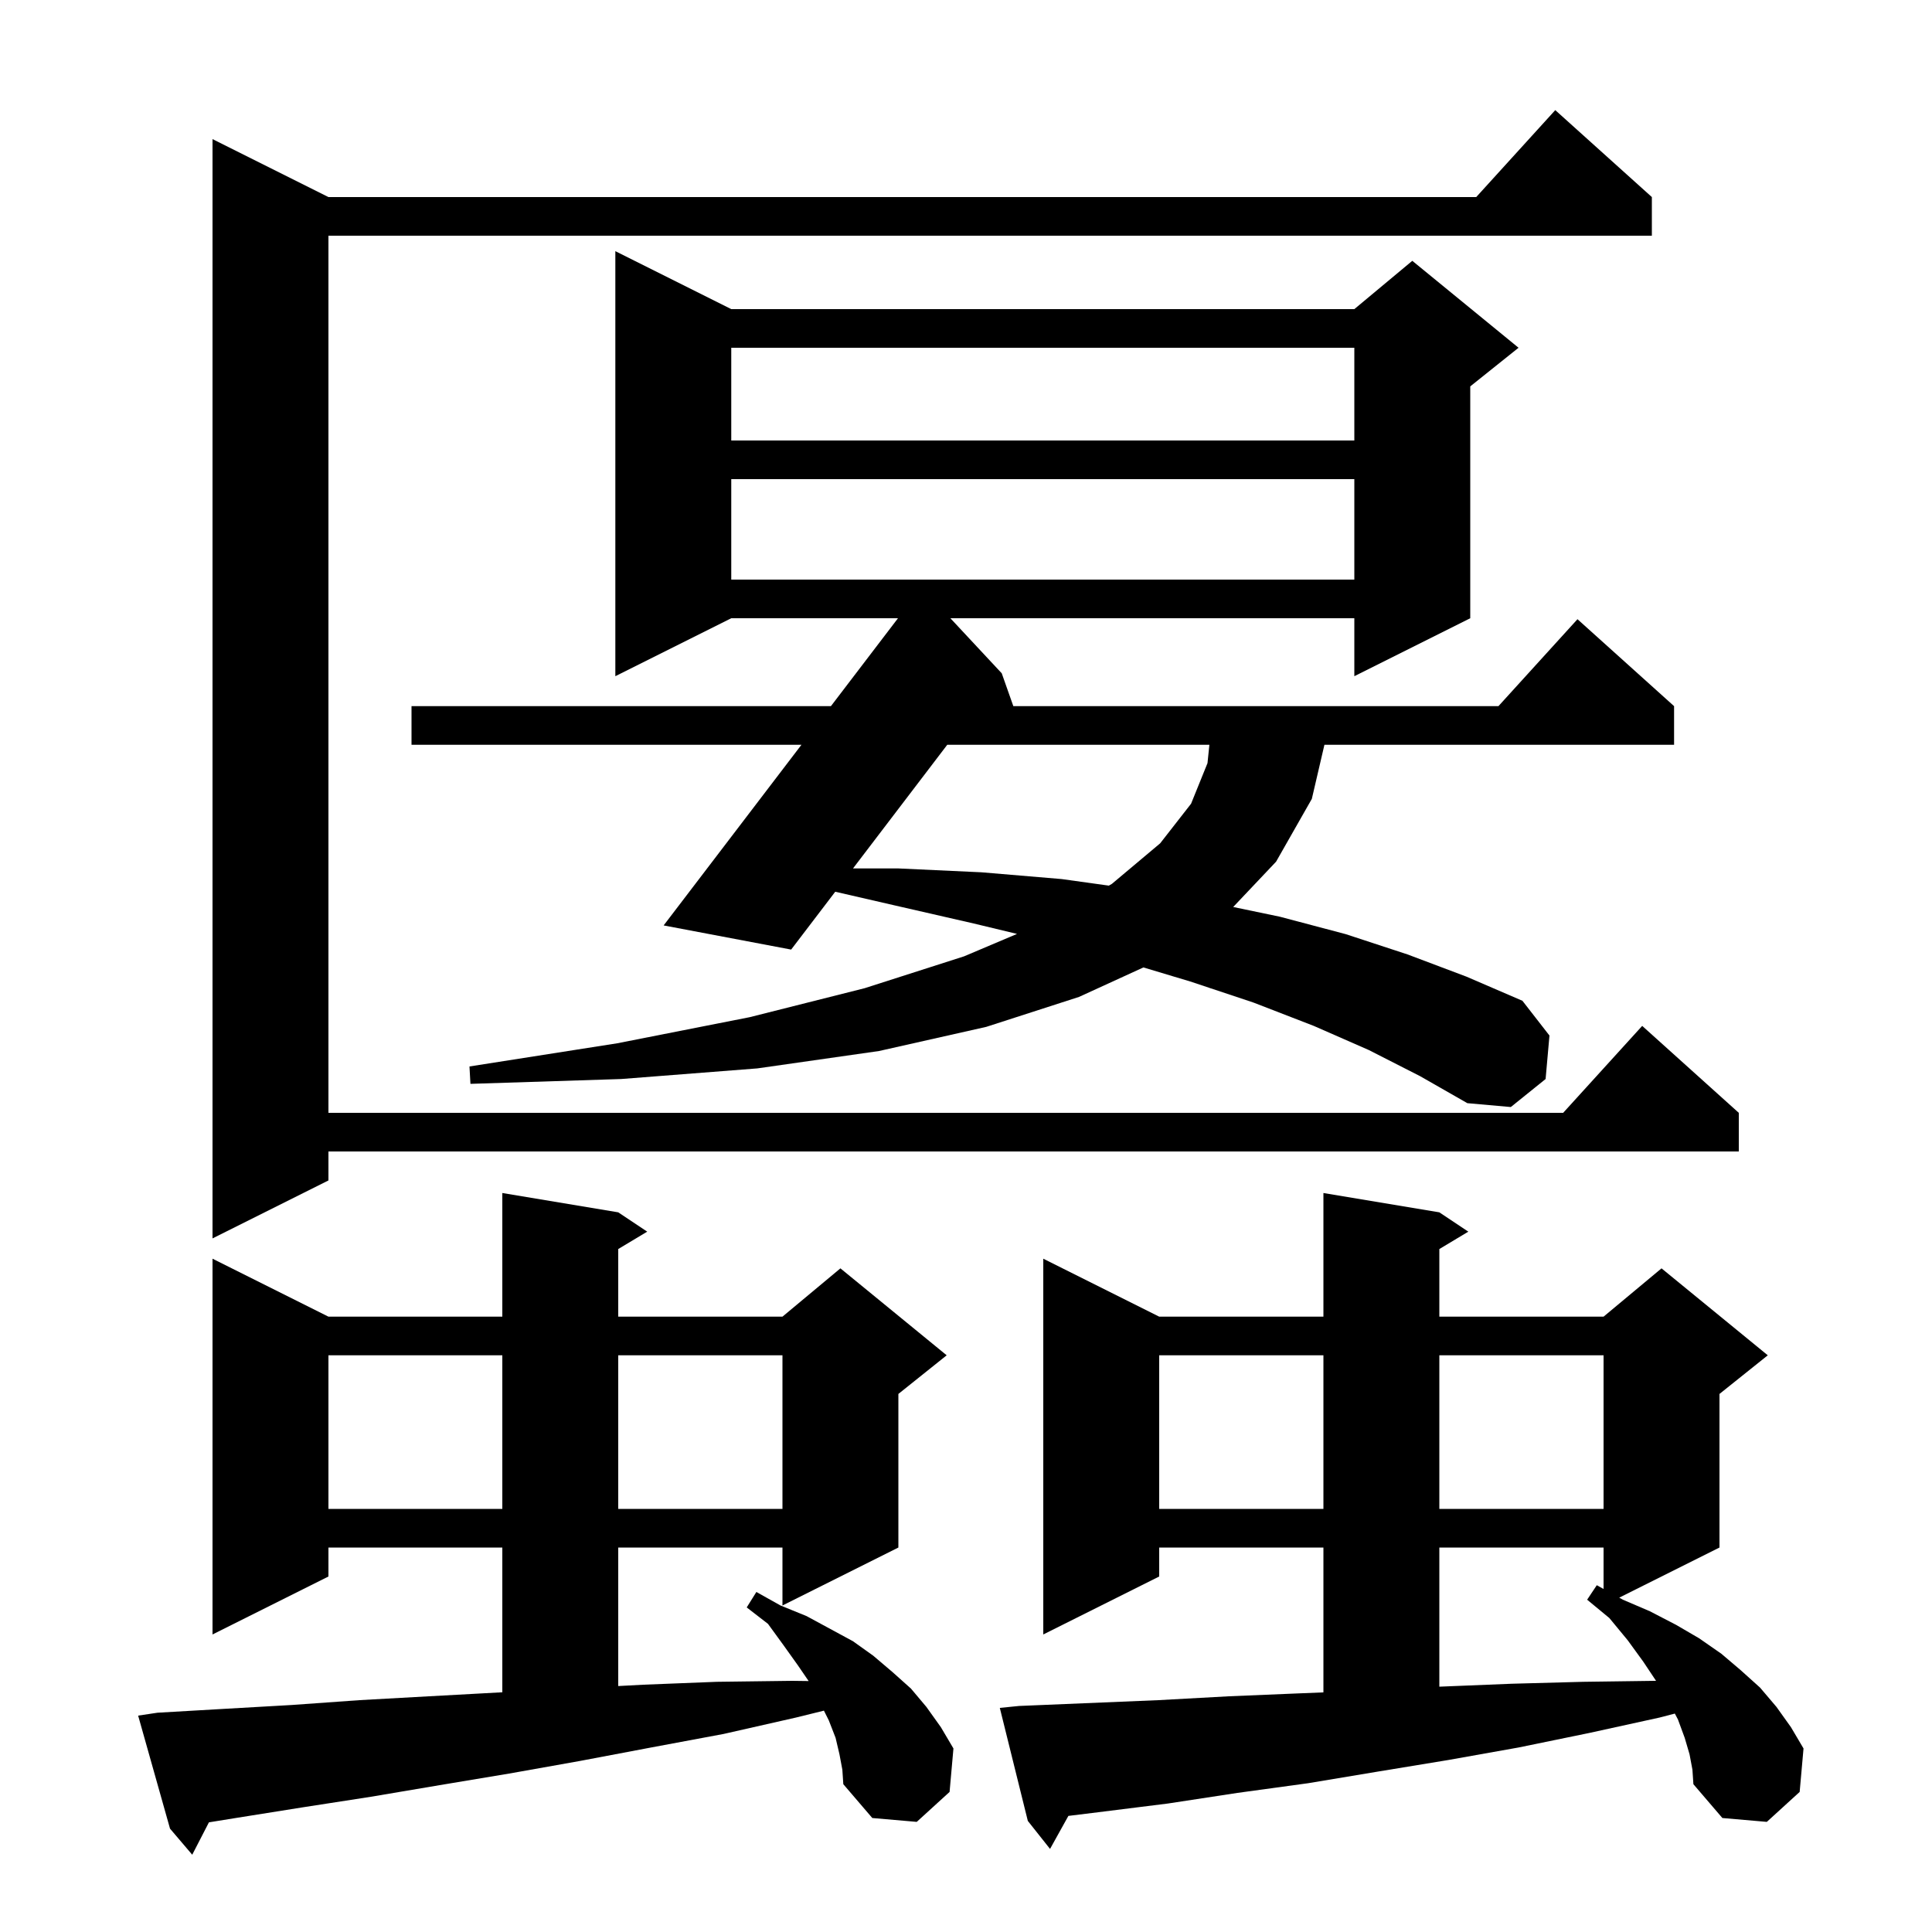 <svg xmlns="http://www.w3.org/2000/svg" xmlns:xlink="http://www.w3.org/1999/xlink" version="1.1" baseProfile="full" viewBox="0 0 200 200" width="200" height="200"><g fill="currentColor"><path d="M 86.9 181.6 L 86.5 179.9 L 85.8 178.1 L 85.293 177.086 L 82.4 177.8 L 74.9 179.5 L 67.4 180.9 L 60.0 182.3 L 52.7 183.6 L 45.5 184.8 L 38.4 186.0 L 31.3 187.1 L 24.4 188.2 L 21.628 188.648 L 19.9 192.0 L 17.6 189.3 L 14.3 177.6 L 16.3 177.3 L 23.2 176.9 L 30.2 176.5 L 37.2 176.0 L 44.4 175.6 L 51.7 175.2 L 52.0 175.184 L 52.0 160.2 L 34.0 160.2 L 34.0 163.2 L 22.0 169.2 L 22.0 130.3 L 34.0 136.3 L 52.0 136.3 L 52.0 123.5 L 64.0 125.5 L 67.0 127.5 L 64.0 129.3 L 64.0 136.3 L 81.0 136.3 L 87.0 131.3 L 98.0 140.3 L 93.0 144.3 L 93.0 160.2 L 81.0 166.2 L 81.0 160.2 L 64.0 160.2 L 64.0 174.539 L 66.6 174.4 L 74.2 174.1 L 82.0 174.0 L 83.71 174.022 L 82.6 172.4 L 81.1 170.3 L 79.5 168.1 L 77.3 166.4 L 78.3 164.8 L 80.8 166.2 L 83.5 167.3 L 88.3 169.9 L 90.4 171.4 L 92.4 173.1 L 94.3 174.8 L 95.9 176.7 L 97.4 178.8 L 98.7 181.0 L 98.3 185.5 L 94.9 188.6 L 90.3 188.2 L 87.3 184.7 L 87.2 183.2 Z M 174.9 181.6 L 174.4 179.9 L 173.7 178.0 L 173.379 177.389 L 171.8 177.8 L 164.5 179.4 L 157.2 180.9 L 149.9 182.2 L 142.6 183.4 L 135.4 184.6 L 128.1 185.6 L 120.9 186.7 L 113.7 187.6 L 110.599 187.982 L 108.7 191.4 L 106.4 188.5 L 103.5 176.8 L 105.5 176.6 L 119.9 176.0 L 127.2 175.6 L 134.4 175.3 L 137.0 175.195 L 137.0 160.2 L 120.0 160.2 L 120.0 163.2 L 108.0 169.2 L 108.0 130.3 L 120.0 136.3 L 137.0 136.3 L 137.0 123.5 L 149.0 125.5 L 152.0 127.5 L 149.0 129.3 L 149.0 136.3 L 166.0 136.3 L 172.0 131.3 L 183.0 140.3 L 178.0 144.3 L 178.0 160.2 L 167.621 165.389 L 168.0 165.6 L 170.8 166.8 L 173.5 168.2 L 175.9 169.6 L 178.2 171.2 L 180.2 172.9 L 182.2 174.7 L 183.9 176.7 L 185.4 178.8 L 186.7 181.0 L 186.3 185.5 L 182.9 188.6 L 178.3 188.2 L 175.3 184.7 L 175.2 183.2 Z M 149.0 160.2 L 149.0 174.605 L 149.1 174.6 L 156.5 174.3 L 163.9 174.1 L 171.3 174.0 L 171.435 174.002 L 170.1 172.0 L 168.5 169.8 L 166.6 167.5 L 164.3 165.6 L 165.3 164.1 L 166.0 164.489 L 166.0 160.2 Z M 120.0 140.3 L 120.0 156.2 L 137.0 156.2 L 137.0 140.3 Z M 149.0 140.3 L 149.0 156.2 L 166.0 156.2 L 166.0 140.3 Z M 34.0 140.3 L 34.0 156.2 L 52.0 156.2 L 52.0 140.3 Z M 64.0 140.3 L 64.0 156.2 L 81.0 156.2 L 81.0 140.3 Z M 171.0 20.4 L 171.0 24.4 L 34.0 24.4 L 34.0 115.2 L 161.818 115.2 L 170.0 106.2 L 180.0 115.2 L 180.0 119.2 L 34.0 119.2 L 34.0 122.2 L 22.0 128.2 L 22.0 14.4 L 34.0 20.4 L 152.818 20.4 L 161.0 11.4 Z M 141.7 108.7 L 136.0 106.2 L 129.8 103.8 L 123.2 101.6 L 118.364 100.149 L 111.7 103.2 L 102.1 106.3 L 91.0 108.8 L 78.4 110.6 L 64.3 111.7 L 48.7 112.2 L 48.6 110.4 L 63.9 108.0 L 77.6 105.3 L 89.5 102.3 L 99.8 99.0 L 105.282 96.678 L 100.8 95.6 L 92.5 93.7 L 86.464 92.312 L 81.9 98.3 L 68.7 95.8 L 82.965 77.1 L 42.6 77.1 L 42.6 73.1 L 86.017 73.1 L 92.959 64.0 L 75.7 64.0 L 63.7 70.0 L 63.7 26.0 L 75.7 32.0 L 140.2 32.0 L 146.2 27.0 L 157.2 36.0 L 152.2 40.0 L 152.2 64.0 L 140.2 70.0 L 140.2 64.0 L 98.384 64.0 L 103.7 69.7 L 104.9 73.1 L 155.118 73.1 L 163.3 64.1 L 173.3 73.1 L 173.3 77.1 L 137.104 77.1 L 135.8 82.7 L 132.1 89.2 L 127.66 93.892 L 132.5 94.9 L 139.3 96.7 L 145.7 98.8 L 151.8 101.1 L 157.6 103.6 L 160.4 107.2 L 160.0 111.7 L 156.4 114.6 L 151.9 114.2 L 147.0 111.4 Z M 98.059 77.1 L 88.303 89.9 L 93.0 89.9 L 101.6 90.3 L 109.9 91.0 L 114.786 91.68 L 115.1 91.5 L 120.1 87.3 L 123.3 83.2 L 125.0 79.0 L 125.195 77.1 Z M 75.7 49.6 L 75.7 60.0 L 140.2 60.0 L 140.2 49.6 Z M 75.7 36.0 L 75.7 45.6 L 140.2 45.6 L 140.2 36.0 Z "/></g></svg>
